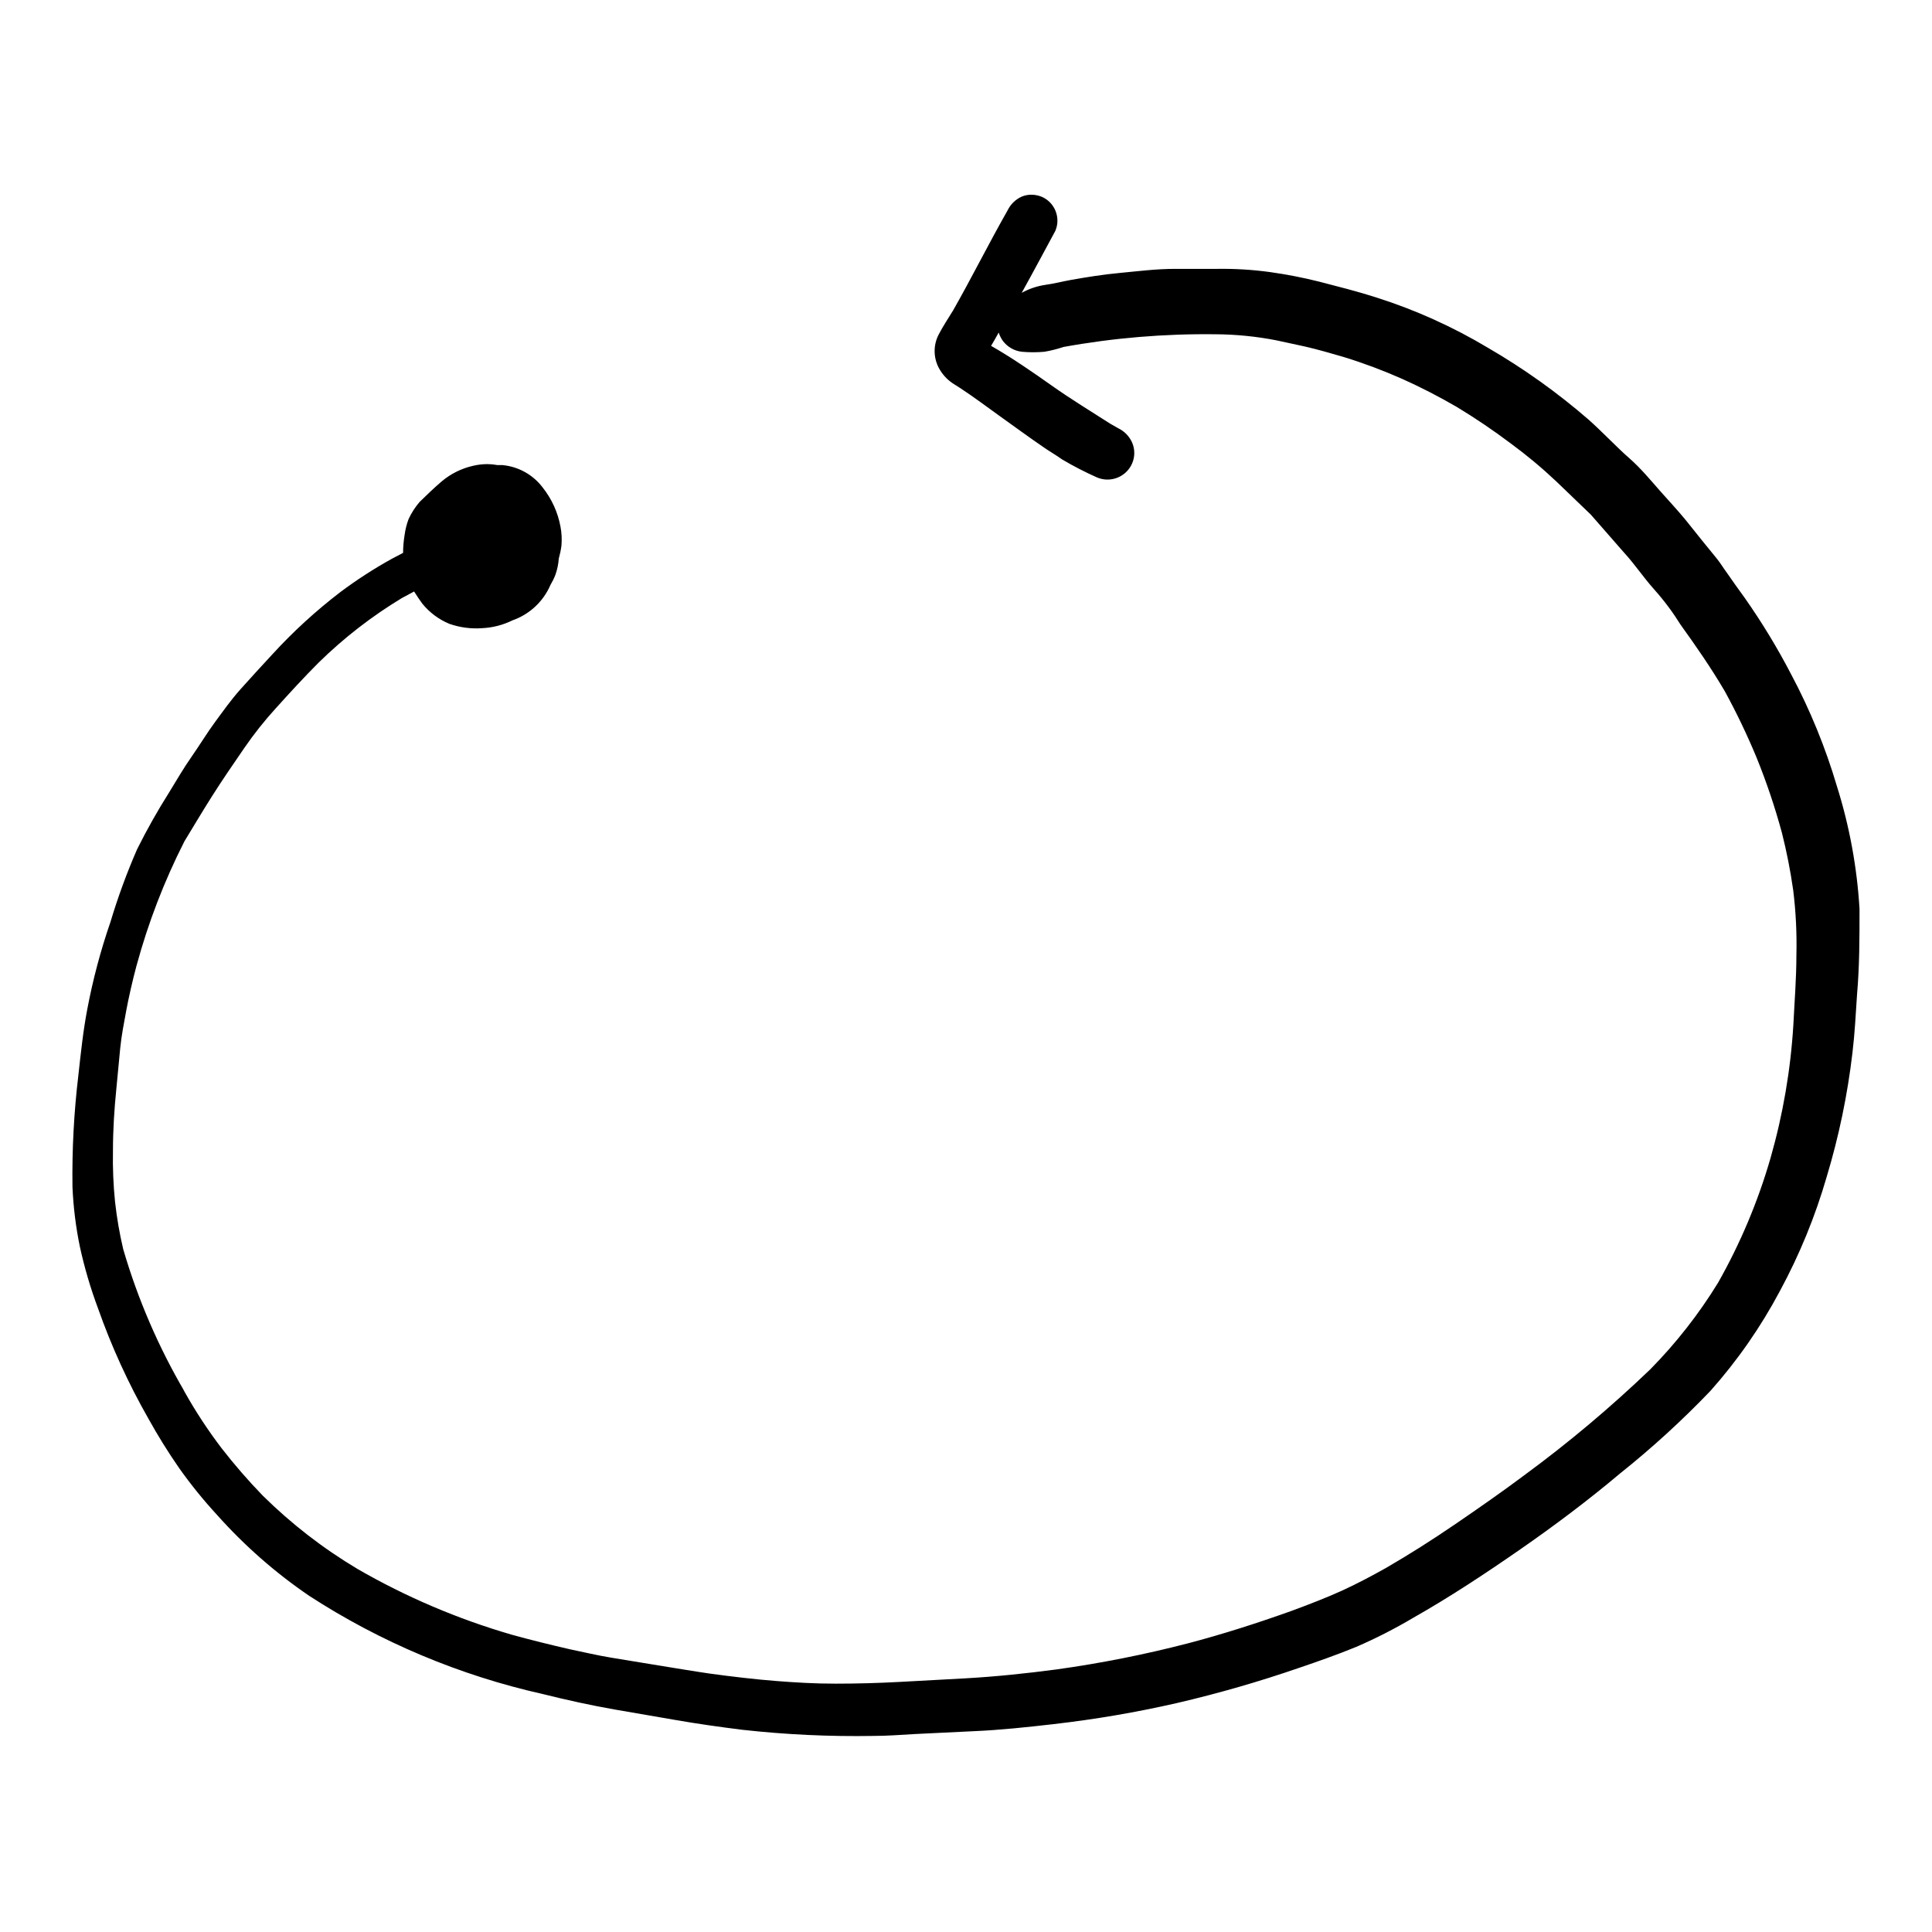 <?xml version="1.0" encoding="UTF-8"?>
<!-- Uploaded to: SVG Repo, www.svgrepo.com, Generator: SVG Repo Mixer Tools -->
<svg fill="#000000" width="800px" height="800px" version="1.1" viewBox="144 144 512 512" xmlns="http://www.w3.org/2000/svg">
 <path d="m597.24 512.65c7.184-8.066 13.371-16.961 18.441-26.5 5.203-9.602 9.355-19.734 12.395-30.227 3.254-10.777 5.547-21.82 6.852-33 0.605-5.039 0.855-10.078 1.211-15.418 0.652-7.504 0.652-14.91 0.652-22.621-0.656-11.051-2.668-21.984-5.996-32.543-3.027-10.238-7.078-20.148-12.09-29.574-3.672-7.07-7.812-13.887-12.395-20.406-1.562-2.117-3.074-4.281-4.586-6.449-0.906-1.211-1.715-2.57-2.672-3.777-2.82-3.426-5.644-6.953-8.414-10.43-2.168-2.621-4.434-5.039-6.75-7.656-2.316-2.621-5.039-5.945-8.211-8.715-3.176-2.769-6.953-6.801-10.629-10.078-8.266-7.172-17.191-13.547-26.652-19.043-9.355-5.606-19.332-10.102-29.723-13.402-5.039-1.613-10.078-2.871-15.113-4.18h-0.004c-4.266-1.07-8.59-1.91-12.945-2.519-4.641-0.641-9.324-0.926-14.008-0.859h-11.133c-5.039 0-9.672 0.605-14.508 1.059-4.836 0.453-8.766 1.109-13.098 1.863-2.266 0.402-4.535 1.008-6.801 1.309l-0.004 0.004c-2.211 0.32-4.344 1.039-6.297 2.113 3.023-5.441 5.945-10.934 8.918-16.426l-0.004 0.004c1.48-3.481-0.113-7.5-3.574-9.02-0.863-0.355-1.789-0.543-2.723-0.555-0.898-0.012-1.789 0.16-2.617 0.504-1.629 0.738-2.949 2.023-3.731 3.629-5.039 8.867-9.473 17.785-14.461 26.551-1.309 2.117-2.672 4.18-3.828 6.398-1.406 2.734-1.406 5.981 0 8.715 0.879 1.684 2.16 3.121 3.731 4.184l1.914 1.211c3.629 2.367 7.152 5.039 10.68 7.559 3.527 2.519 7.508 5.441 11.336 8.062 1.715 1.211 3.527 2.215 5.039 3.324v-0.004c2.992 1.773 6.09 3.371 9.27 4.785 3.602 1.539 7.773-0.129 9.32-3.727 0.754-1.754 0.754-3.742 0-5.492-0.742-1.684-2.066-3.043-3.727-3.828l-2.117-1.211c-5.039-3.223-10.48-6.551-15.469-10.078-4.984-3.523-10.578-7.402-16.07-10.527 0.707-1.16 1.359-2.367 2.016-3.527 0.258 0.789 0.629 1.539 1.109 2.219 1.215 1.605 3.035 2.644 5.035 2.871 1.98 0.176 3.969 0.176 5.945 0 1.711-0.285 3.398-0.707 5.039-1.262 13.297-2.414 26.793-3.543 40.305-3.375 5.43 0.031 10.844 0.57 16.172 1.613l7.457 1.613c3.527 0.805 6.953 1.812 10.43 2.82 5.266 1.621 10.43 3.559 15.465 5.793 4.93 2.215 9.738 4.688 14.41 7.406 4.93 2.981 9.707 6.207 14.309 9.672 4.234 3.109 8.27 6.473 12.09 10.078l9.168 8.816 8.816 10.078c2.82 3.074 5.039 6.449 7.91 9.672 2.871 3.223 5.039 6.195 7.055 9.422 4.133 5.742 8.113 11.488 11.688 17.582h0.004c3.094 5.656 5.883 11.477 8.363 17.43 2.676 6.574 4.945 13.305 6.801 20.152 1.254 4.984 2.246 10.027 2.973 15.117 0.715 5.746 1 11.539 0.855 17.328 0 6.144-0.504 12.293-0.805 18.438v0.004c-0.73 11.941-2.758 23.766-6.047 35.266-3.328 11.523-7.996 22.613-13.906 33.051-5.09 8.297-11.109 15.984-17.934 22.922-10.48 10.055-21.605 19.41-33.305 28.012-5.996 4.484-12.141 8.766-18.34 13-6.195 4.231-12.141 8.012-18.488 11.688-3.777 2.117-7.656 4.18-11.637 5.996-3.981 1.812-8.918 3.727-13.453 5.391-9.02 3.223-18.137 6.144-27.355 8.566v-0.004c-11.445 2.969-23.051 5.273-34.762 6.902-8.012 1.059-16.07 1.914-24.184 2.367l-17.582 0.957c-5.644 0.301-11.184 0.453-16.828 0.453s-10.531-0.301-15.77-0.707c-5.238-0.402-11.738-1.16-17.582-1.965-4.18-0.605-8.262-1.309-12.395-1.965l-13.805-2.266c-3.629-0.605-7.254-1.461-10.883-2.215-5.039-1.16-10.379-2.469-15.469-3.879h0.004c-14.234-4.141-27.918-9.973-40.758-17.379-9.156-5.457-17.613-12.004-25.191-19.5-3.856-3.981-7.488-8.168-10.883-12.543-3.559-4.676-6.793-9.59-9.672-14.711l-0.605-1.059 0.555 0.906c-6.977-11.891-12.461-24.602-16.324-37.836-0.977-4.133-1.699-8.324-2.168-12.547-0.461-4.516-0.645-9.059-0.555-13.602 0-5.492 0.352-10.984 0.906-16.473 0.352-3.527 0.656-7.055 1.008-10.578 0.352-3.527 1.008-6.801 1.613-10.078 0.605-3.273 1.664-7.961 2.719-11.891h0.004c3.09-11.391 7.344-22.43 12.695-32.949 2.418-3.981 4.785-7.961 7.305-11.941 2.519-3.981 5.644-8.566 8.566-12.797 2.527-3.676 5.305-7.18 8.312-10.48 3.727-4.133 7.457-8.211 11.387-12.141 6.652-6.523 14.039-12.258 22.016-17.078l3.273-1.762c0.707 1.16 1.461 2.215 2.215 3.273h0.004c1.895 2.32 4.336 4.137 7.102 5.289 2.797 0.984 5.762 1.379 8.715 1.16 2.785-0.129 5.512-0.832 8.012-2.066 4.523-1.574 8.18-4.973 10.078-9.371 0.504-0.855 0.945-1.746 1.309-2.672 0.5-1.395 0.805-2.852 0.906-4.332 0.316-1.121 0.555-2.266 0.707-3.426 0.145-1.684 0.062-3.379-0.254-5.039-0.695-3.773-2.305-7.316-4.684-10.328-2.578-3.438-6.5-5.621-10.781-5.992h-1.262c-0.879-0.164-1.773-0.246-2.668-0.254-1.273 0.008-2.543 0.16-3.781 0.453-3.059 0.691-5.91 2.109-8.312 4.133-2.016 1.715-3.93 3.578-5.844 5.441-1.176 1.371-2.16 2.894-2.922 4.535-0.512 1.363-0.867 2.785-1.059 4.231-0.258 1.566-0.391 3.148-0.402 4.734l-2.973 1.562c-4.766 2.637-9.344 5.598-13.703 8.867-6.449 4.941-12.449 10.434-17.938 16.426-2.82 3.074-5.644 6.098-8.414 9.219-2.769 3.125-4.535 5.691-6.699 8.613s-4.231 6.348-6.348 9.371c-2.117 3.023-3.981 6.246-5.894 9.371-3.094 4.891-5.938 9.934-8.516 15.117-2.734 6.266-5.09 12.691-7.051 19.242-2.609 7.551-4.664 15.277-6.148 23.125-1.109 5.793-1.715 11.637-2.367 17.531v0.004c-1.176 9.812-1.695 19.691-1.562 29.574 0.227 5.332 0.883 10.641 1.965 15.867 1.211 5.531 2.809 10.969 4.789 16.273 3.578 10.156 8.062 19.969 13.398 29.324 2.484 4.481 5.191 8.836 8.113 13.047 3.086 4.359 6.453 8.516 10.074 12.445 7.227 8.102 15.414 15.293 24.387 21.41 18.945 12.293 39.93 21.109 61.969 26.047 6.297 1.562 12.645 2.973 18.992 4.082l15.77 2.719c6.047 1.059 12.09 1.914 18.188 2.672 11.492 1.27 23.051 1.809 34.613 1.613 3.68 0 7.406-0.301 11.082-0.504l15.516-0.754c7.055-0.301 14.055-1.059 21.109-1.863v-0.004c11.012-1.258 21.945-3.125 32.75-5.594 10.934-2.543 21.73-5.656 32.344-9.32 5.039-1.715 10.078-3.477 15.113-5.543v0.004c5.195-2.25 10.246-4.824 15.117-7.711 9.773-5.543 19.145-11.738 28.363-18.137 9.219-6.398 17.938-12.949 26.5-20.152 8.438-6.731 16.414-14.02 23.879-21.816zm-192.2-274.32v0.457z"/>
</svg>
